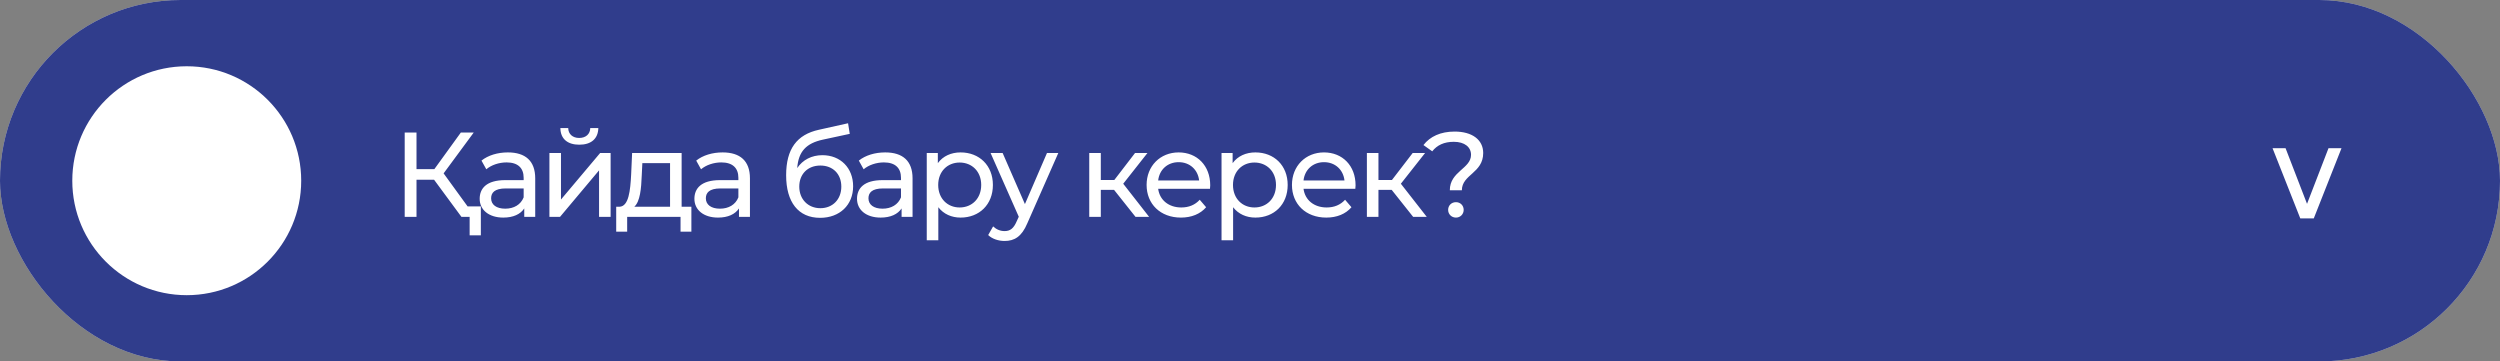 <?xml version="1.0" encoding="UTF-8"?> <svg xmlns="http://www.w3.org/2000/svg" width="415" height="60" viewBox="0 0 415 60" fill="none"><rect x="0" y="0" width="415" height="60" fill="#808080" stroke="none"/><rect width="415" height="60" rx="30" fill="#D9D9D9"></rect><rect width="415" height="60" rx="30" fill="#303D8C"></rect><path d="M377.242 24.599H379.402L382.967 33.837L386.532 24.599H388.691L384.086 36.257H381.848L377.242 24.599Z" fill="white"></path><path d="M77.62 34.26H79.82V39.06H77.96V36H76.6L72.06 29.84H69.14V36H67.18V22H69.14V28.08H72.1L76.5 22H78.64L73.64 28.78L77.62 34.26ZM84.306 25.3C87.206 25.3 88.846 26.7 88.846 29.6V36H87.026V34.6C86.386 35.56 85.206 36.12 83.546 36.12C81.146 36.12 79.626 34.84 79.626 33C79.626 31.3 80.726 29.9 83.886 29.9H86.926V29.52C86.926 27.9 85.986 26.96 84.086 26.96C82.826 26.96 81.546 27.4 80.726 28.1L79.926 26.66C81.026 25.78 82.606 25.3 84.306 25.3ZM83.866 34.64C85.306 34.64 86.446 33.98 86.926 32.76V31.28H83.966C82.066 31.28 81.526 32.02 81.526 32.92C81.526 33.98 82.406 34.64 83.866 34.64ZM96.163 24.02C94.223 24.02 93.043 23.06 93.023 21.26H94.323C94.343 22.26 95.063 22.9 96.143 22.9C97.243 22.9 97.963 22.26 97.983 21.26H99.323C99.283 23.06 98.103 24.02 96.163 24.02ZM91.203 36V25.4H93.123V33.12L99.623 25.4H101.363V36H99.443V28.28L92.963 36H91.203ZM113.15 34.32H114.77V38.46H112.97V36H104.11V38.46H102.29V34.32H102.85C104.37 34.24 104.63 31.66 104.77 28.98L104.93 25.4H113.15V34.32ZM106.53 29.12C106.45 31.32 106.25 33.48 105.29 34.32H111.23V27.08H106.63L106.53 29.12ZM119.951 25.3C122.851 25.3 124.491 26.7 124.491 29.6V36H122.671V34.6C122.031 35.56 120.851 36.12 119.191 36.12C116.791 36.12 115.271 34.84 115.271 33C115.271 31.3 116.371 29.9 119.531 29.9H122.571V29.52C122.571 27.9 121.631 26.96 119.731 26.96C118.471 26.96 117.191 27.4 116.371 28.1L115.571 26.66C116.671 25.78 118.251 25.3 119.951 25.3ZM119.511 34.64C120.951 34.64 122.091 33.98 122.571 32.76V31.28H119.611C117.711 31.28 117.171 32.02 117.171 32.92C117.171 33.98 118.051 34.64 119.511 34.64ZM136.519 25.76C139.519 25.76 141.619 27.88 141.619 30.92C141.619 34.04 139.379 36.16 136.139 36.16C132.519 36.16 130.499 33.56 130.499 29.1C130.499 24.72 132.279 22.34 135.939 21.54L140.779 20.46L141.059 22.22L136.599 23.18C133.839 23.78 132.539 25.14 132.339 27.9C133.239 26.54 134.739 25.76 136.519 25.76ZM136.179 34.56C138.239 34.56 139.659 33.08 139.659 30.98C139.659 28.88 138.259 27.48 136.179 27.48C134.099 27.48 132.679 28.88 132.679 30.98C132.679 33.08 134.139 34.56 136.179 34.56ZM146.944 25.3C149.844 25.3 151.484 26.7 151.484 29.6V36H149.664V34.6C149.024 35.56 147.844 36.12 146.184 36.12C143.784 36.12 142.264 34.84 142.264 33C142.264 31.3 143.364 29.9 146.524 29.9H149.564V29.52C149.564 27.9 148.624 26.96 146.724 26.96C145.464 26.96 144.184 27.4 143.364 28.1L142.564 26.66C143.664 25.78 145.244 25.3 146.944 25.3ZM146.504 34.64C147.944 34.64 149.084 33.98 149.564 32.76V31.28H146.604C144.704 31.28 144.164 32.02 144.164 32.92C144.164 33.98 145.044 34.64 146.504 34.64ZM159.461 25.3C162.561 25.3 164.821 27.46 164.821 30.7C164.821 33.96 162.561 36.12 159.461 36.12C157.961 36.12 156.641 35.54 155.761 34.4V39.88H153.841V25.4H155.681V27.08C156.541 25.9 157.901 25.3 159.461 25.3ZM159.301 34.44C161.341 34.44 162.881 32.96 162.881 30.7C162.881 28.46 161.341 26.98 159.301 26.98C157.281 26.98 155.741 28.46 155.741 30.7C155.741 32.96 157.281 34.44 159.301 34.44ZM173.798 25.4H175.678L170.538 37.06C169.598 39.3 168.378 40 166.758 40C165.738 40 164.698 39.66 164.038 39.02L164.858 37.58C165.378 38.08 166.038 38.36 166.758 38.36C167.678 38.36 168.258 37.94 168.778 36.72L169.118 35.98L164.438 25.4H166.438L170.138 33.88L173.798 25.4ZM188.495 36L184.935 31.52H182.735V36H180.815V25.4H182.735V29.88H184.975L188.415 25.4H190.475L186.455 30.5L190.755 36H188.495ZM200.896 30.76C200.896 30.92 200.876 31.16 200.856 31.34H192.256C192.496 33.2 193.996 34.44 196.096 34.44C197.336 34.44 198.376 34.02 199.156 33.16L200.216 34.4C199.256 35.52 197.796 36.12 196.036 36.12C192.616 36.12 190.336 33.86 190.336 30.7C190.336 27.56 192.596 25.3 195.656 25.3C198.716 25.3 200.896 27.5 200.896 30.76ZM195.656 26.92C193.816 26.92 192.456 28.16 192.256 29.96H199.056C198.856 28.18 197.516 26.92 195.656 26.92ZM208.395 25.3C211.495 25.3 213.755 27.46 213.755 30.7C213.755 33.96 211.495 36.12 208.395 36.12C206.895 36.12 205.575 35.54 204.695 34.4V39.88H202.775V25.4H204.615V27.08C205.475 25.9 206.835 25.3 208.395 25.3ZM208.235 34.44C210.275 34.44 211.815 32.96 211.815 30.7C211.815 28.46 210.275 26.98 208.235 26.98C206.215 26.98 204.675 28.46 204.675 30.7C204.675 32.96 206.215 34.44 208.235 34.44ZM225.024 30.76C225.024 30.92 225.004 31.16 224.984 31.34H216.384C216.624 33.2 218.124 34.44 220.224 34.44C221.464 34.44 222.504 34.02 223.284 33.16L224.344 34.4C223.384 35.52 221.924 36.12 220.164 36.12C216.744 36.12 214.464 33.86 214.464 30.7C214.464 27.56 216.724 25.3 219.784 25.3C222.844 25.3 225.024 27.5 225.024 30.76ZM219.784 26.92C217.944 26.92 216.584 28.16 216.384 29.96H223.184C222.984 28.18 221.644 26.92 219.784 26.92ZM234.583 36L231.023 31.52H228.823V36H226.903V25.4H228.823V29.88H231.063L234.503 25.4H236.563L232.543 30.5L236.843 36H234.583ZM240.671 31.58C240.671 28.44 244.191 28 244.191 25.7C244.191 24.42 243.131 23.54 241.331 23.54C239.711 23.54 238.551 24.1 237.751 25.12L236.291 24.08C237.391 22.66 239.131 21.84 241.471 21.84C244.351 21.84 246.211 23.18 246.211 25.4C246.211 28.74 242.671 28.96 242.671 31.58H240.671ZM241.691 36.12C240.931 36.12 240.391 35.54 240.391 34.84C240.391 34.12 240.931 33.56 241.691 33.56C242.431 33.56 242.971 34.12 242.971 34.84C242.971 35.54 242.431 36.12 241.691 36.12Z" fill="white"></path><circle cx="31" cy="30" r="19" fill="white"></circle></svg> 